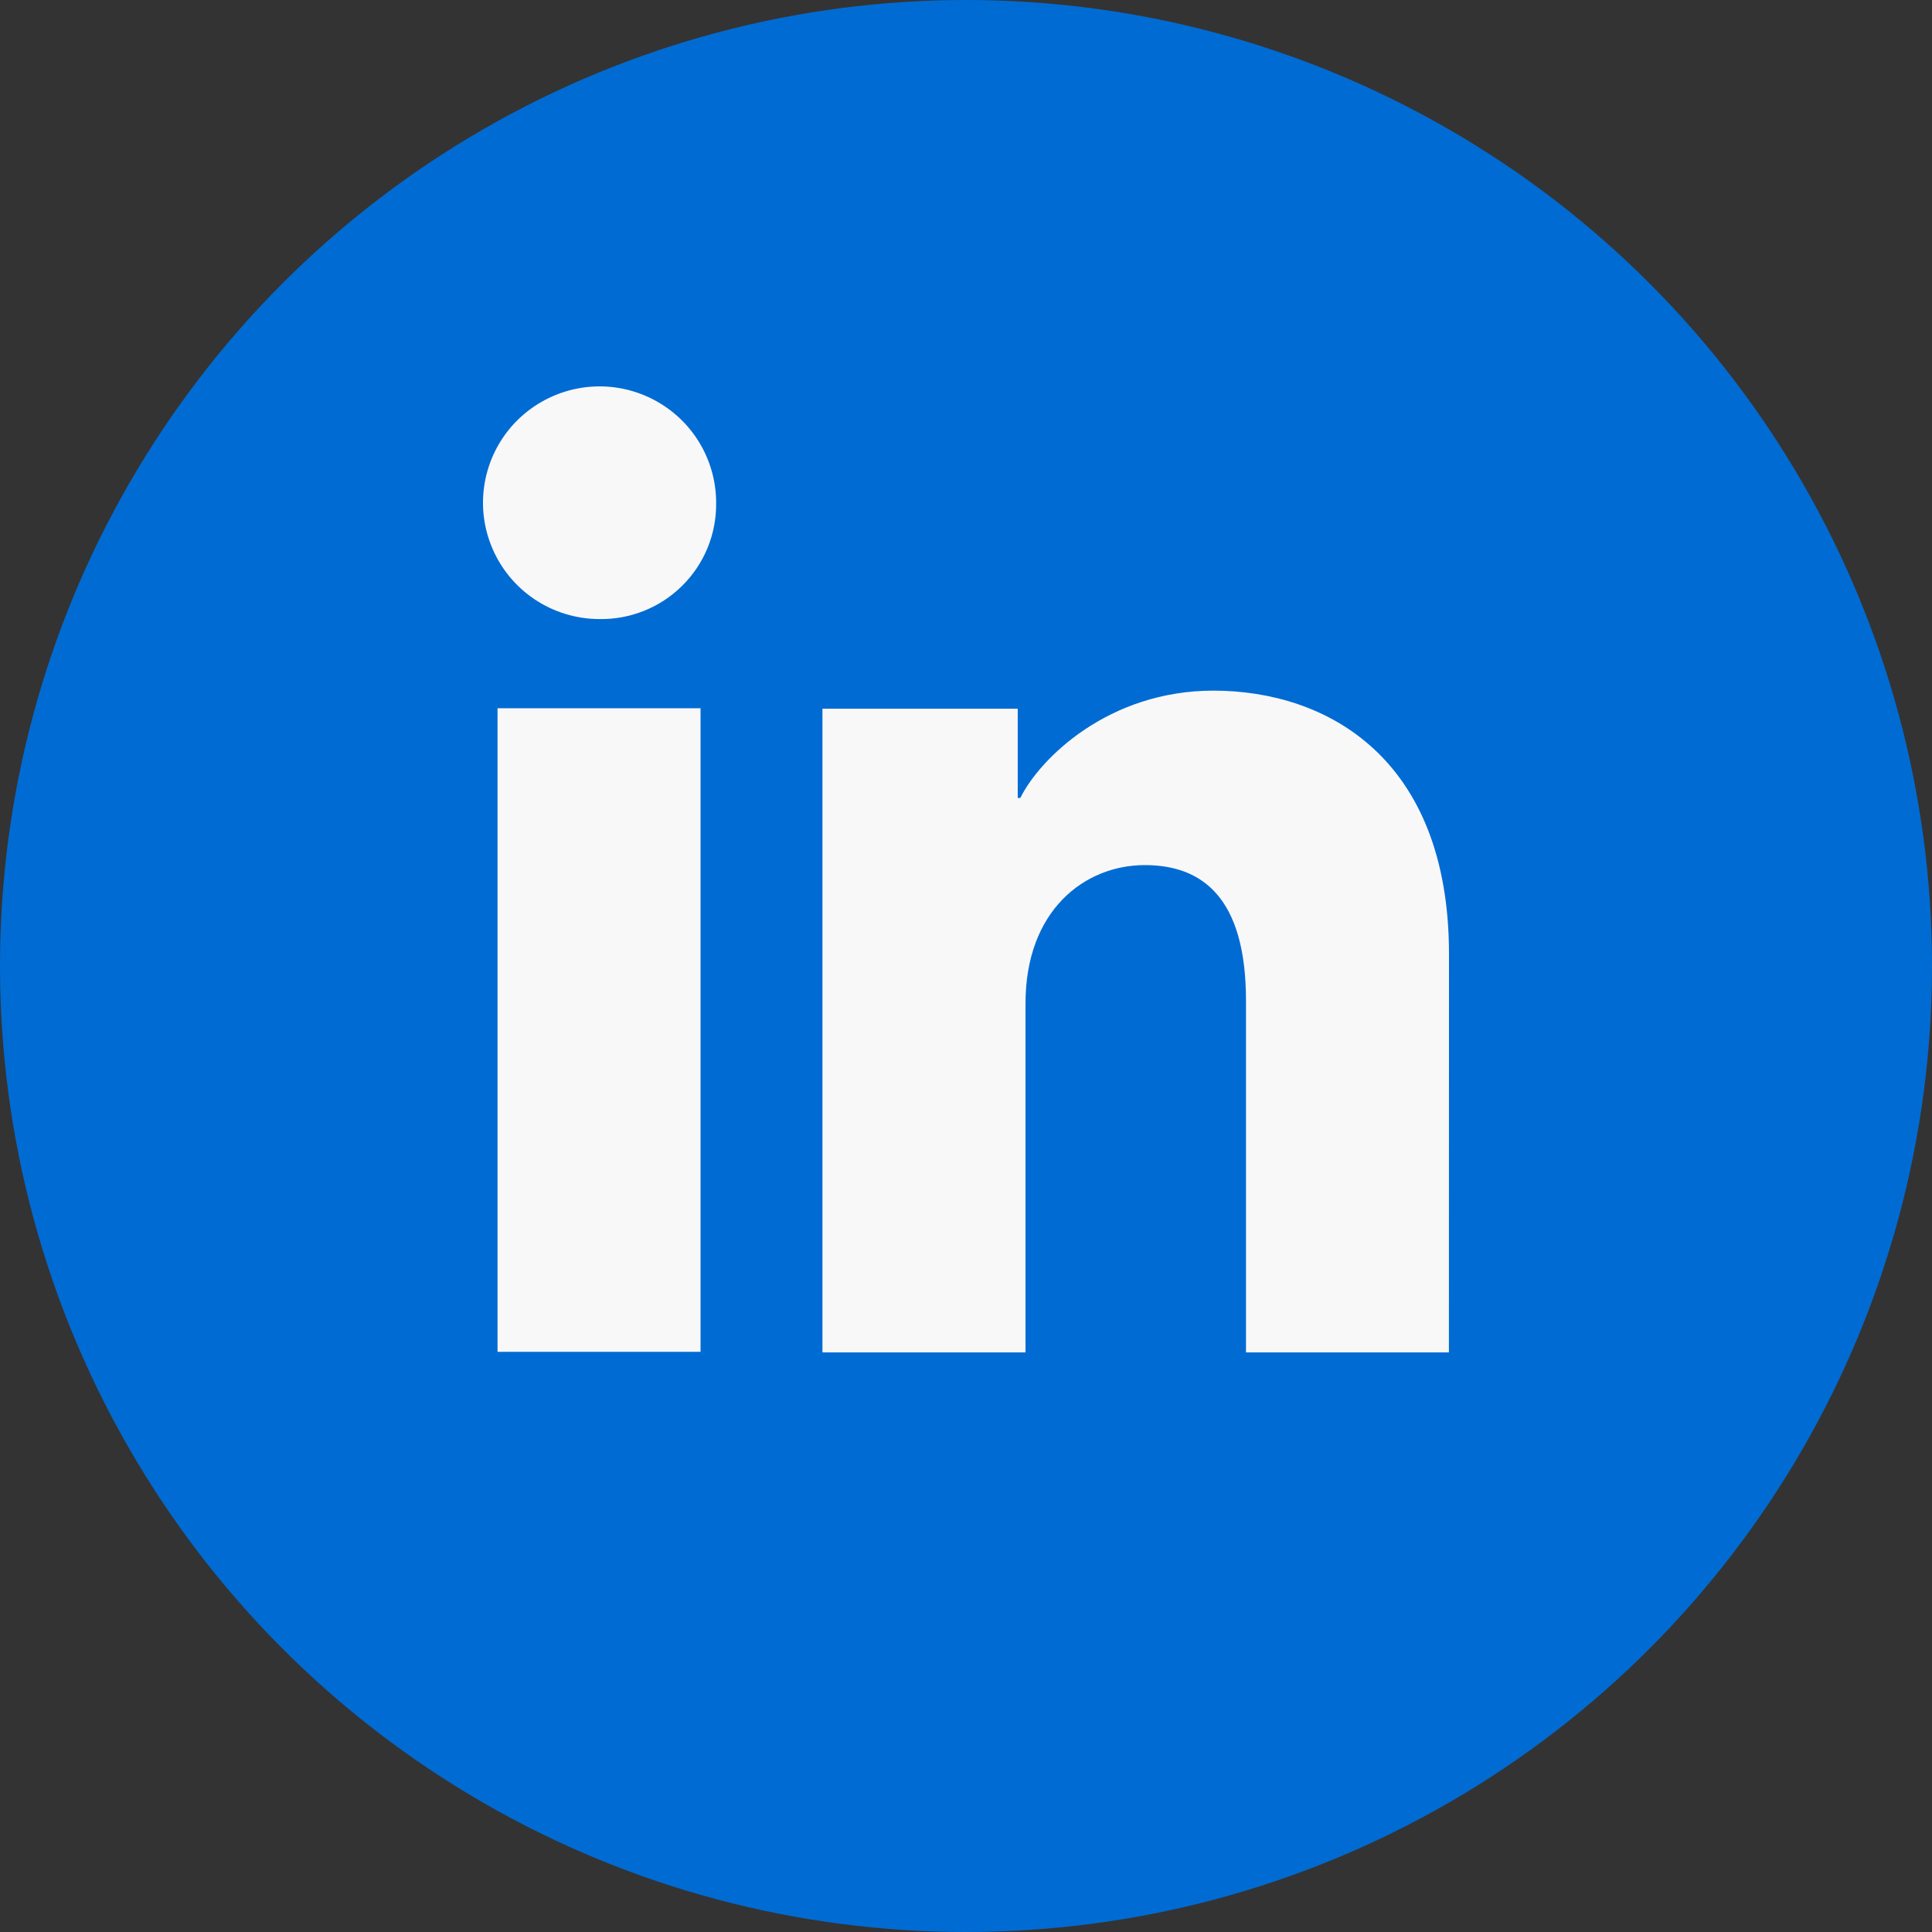 <svg id="SvgjsSvg1001" width="288" height="288" xmlns="http://www.w3.org/2000/svg" version="1.1" xmlns:xlink="http://www.w3.org/1999/xlink" xmlns:svgjs="http://svgjs.com/svgjs"><rect width="100%" height="100%" fill="#333333" stroke="none"/><defs id="SvgjsDefs1002"></defs><g id="SvgjsG1008"><svg xmlns="http://www.w3.org/2000/svg" fill="none" viewBox="0 0 40 40" width="288" height="288"><circle cx="20" cy="20" r="20" fill="#006bd3" class="colorfff svgShape"></circle><path fill="#f8f8f9" d="M14.504 27.988H10.301V14.663H14.504V27.988ZM12.4 12.817C11.923 12.814 11.458 12.671 11.062 12.404C10.667 12.138 10.36 11.761 10.18 11.32C9.999 10.88 9.953 10.396 10.048 9.93C10.143 9.463 10.374 9.035 10.712 8.7C11.051 8.365 11.481 8.137 11.949 8.045C12.417 7.953 12.901 8.002 13.341 8.185C13.781 8.368 14.158 8.677 14.422 9.073C14.686 9.469 14.827 9.934 14.827 10.41C14.831 10.729 14.771 11.045 14.651 11.34C14.53 11.635 14.351 11.903 14.125 12.127C13.898 12.352 13.629 12.529 13.333 12.647C13.036 12.766 12.719 12.823 12.4 12.817ZM29.998 28H25.797V20.72C25.797 18.573 24.882 17.911 23.702 17.911C22.455 17.911 21.232 18.849 21.232 20.775V28H17.028V14.673H21.071V16.52H21.125C21.531 15.7 22.952 14.299 25.121 14.299C27.466 14.299 30 15.688 30 19.757L29.998 28Z" class="color006BD3 svgShape"></path></svg></g></svg>
